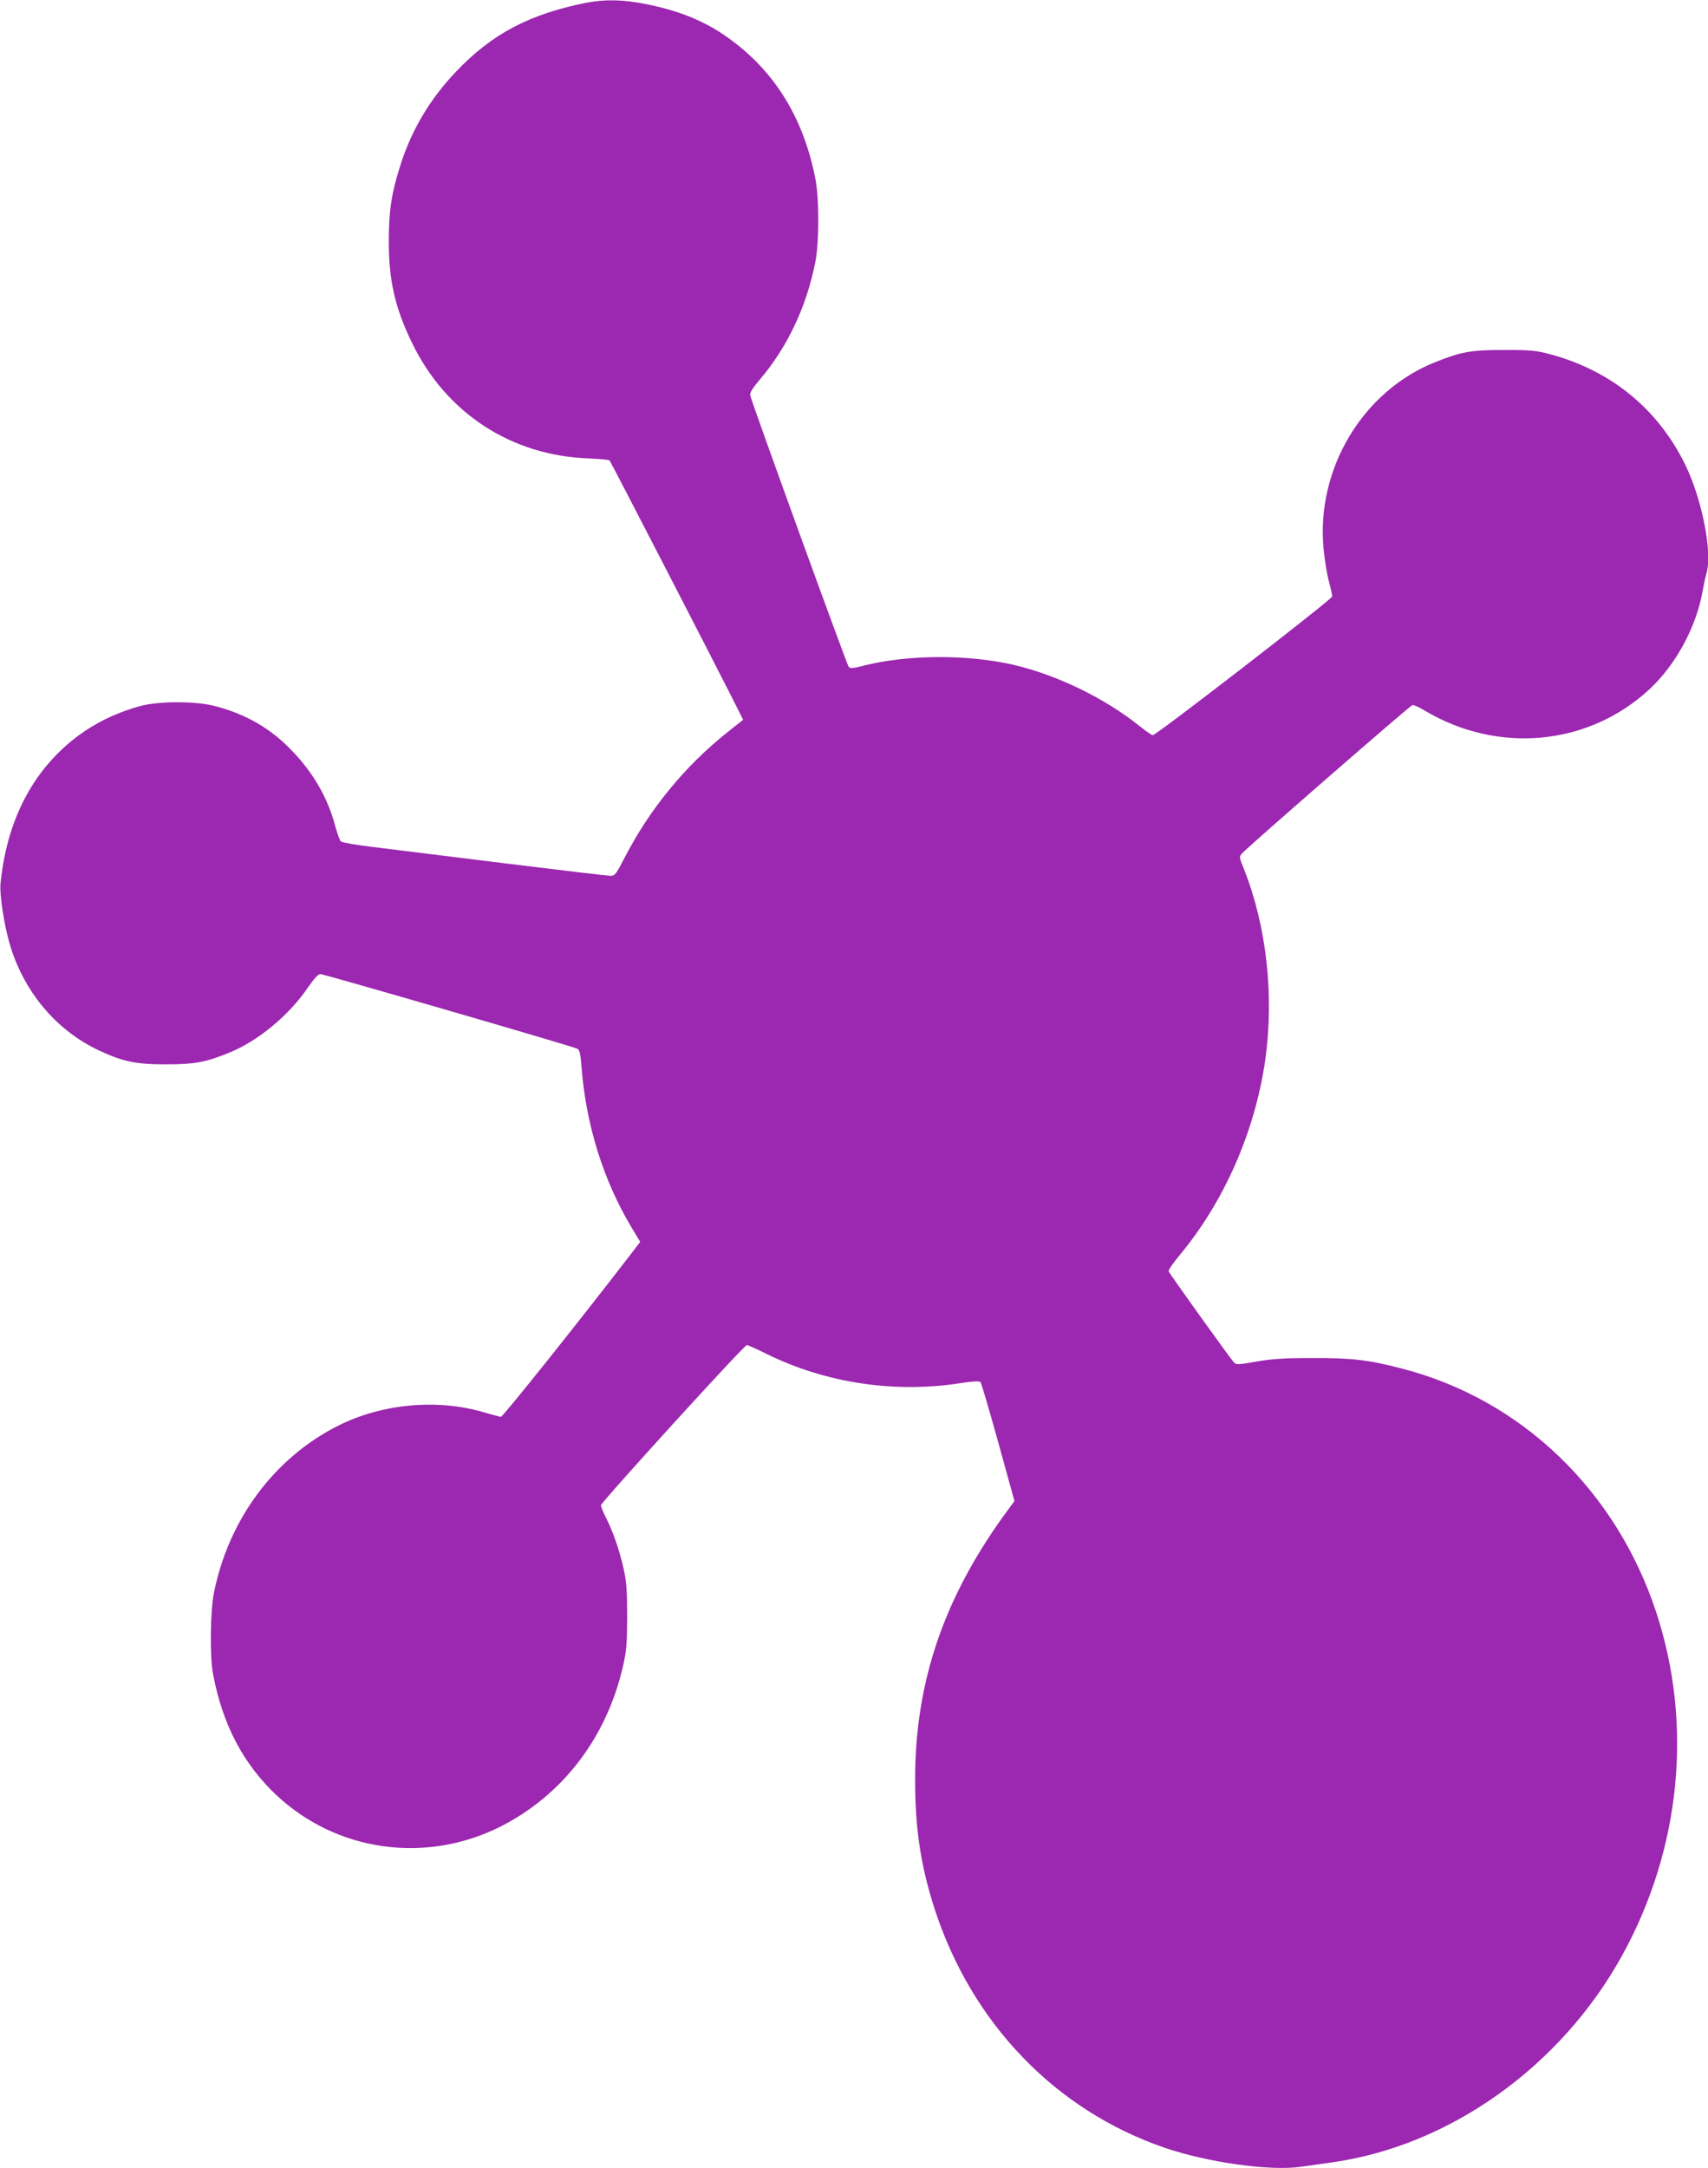 <?xml version="1.0" standalone="no"?>
<!DOCTYPE svg PUBLIC "-//W3C//DTD SVG 20010904//EN"
 "http://www.w3.org/TR/2001/REC-SVG-20010904/DTD/svg10.dtd">
<svg version="1.0" xmlns="http://www.w3.org/2000/svg"
 width="1009pt" height="1280pt" viewBox="0 0 1009 1280"
 preserveAspectRatio="xMidYMid meet">
<g transform="translate(0,1280) scale(0.1,-0.1)"
fill="#9c27b0" stroke="none">
<path d="M3465 12784 c-337 -67 -558 -183 -771 -407 -153 -160 -262 -343 -328
-550 -53 -166 -69 -268 -69 -447 -1 -234 36 -397 138 -606 200 -412 584 -663
1040 -680 66 -3 123 -8 126 -12 7 -7 638 -1230 738 -1429 l51 -102 -97 -77
c-249 -199 -457 -453 -604 -739 -50 -96 -56 -105 -83 -105 -16 0 -302 34 -635
75 -333 41 -682 84 -776 96 -93 11 -175 26 -182 32 -6 7 -21 48 -33 92 -44
165 -128 311 -253 441 -125 132 -269 216 -453 265 -113 31 -336 31 -446 1
-238 -65 -434 -196 -581 -387 -136 -178 -219 -403 -244 -662 -6 -63 20 -235
53 -351 82 -283 274 -514 529 -633 141 -66 216 -82 395 -82 171 0 238 12 384
73 165 69 345 219 453 378 37 53 63 82 75 82 21 0 1493 -427 1519 -441 13 -7
18 -30 24 -101 25 -343 128 -674 297 -956 l50 -83 -55 -72 c-315 -409 -757
-962 -768 -961 -8 1 -53 13 -101 27 -275 81 -601 51 -860 -79 -378 -190 -649
-555 -735 -991 -21 -110 -24 -377 -4 -478 57 -298 179 -529 375 -713 355 -332
878 -406 1318 -187 367 184 627 520 726 939 23 99 26 132 27 301 0 149 -4 208
-19 275 -24 111 -61 220 -102 302 -19 37 -34 74 -34 82 0 17 846 946 862 946
6 0 61 -25 122 -55 349 -171 757 -231 1147 -169 62 10 105 12 111 6 5 -5 52
-165 105 -356 l96 -347 -31 -42 c-380 -511 -556 -1016 -556 -1602 0 -290 33
-508 115 -763 220 -677 715 -1190 1360 -1411 256 -87 622 -138 803 -112 44 6
128 18 185 26 696 98 1352 566 1714 1222 347 629 419 1364 201 2026 -237 719
-796 1255 -1498 1437 -202 53 -300 64 -536 63 -168 0 -240 -5 -330 -21 -107
-19 -116 -19 -131 -4 -20 21 -379 521 -385 537 -3 7 25 47 61 91 266 318 448
732 509 1154 54 381 9 790 -125 1129 -29 71 -29 74 -12 93 36 40 993 873 1007
876 7 2 40 -13 73 -33 432 -257 964 -208 1325 124 157 145 280 370 317 586 7
39 17 84 22 101 36 120 -25 434 -125 640 -161 329 -437 555 -795 652 -87 23
-114 26 -276 26 -194 0 -251 -10 -402 -70 -432 -170 -709 -631 -664 -1104 6
-63 20 -149 31 -190 11 -41 20 -82 20 -91 0 -16 -1039 -819 -1060 -819 -6 0
-41 24 -78 54 -206 165 -488 302 -747 362 -271 62 -627 60 -885 -6 -58 -15
-77 -17 -86 -7 -11 12 -574 1563 -582 1603 -3 16 13 42 58 95 164 193 276 433
327 694 23 121 23 377 -1 494 -71 360 -244 637 -519 831 -135 96 -282 156
-481 196 -135 27 -242 29 -351 8z"/>
</g>
</svg>
